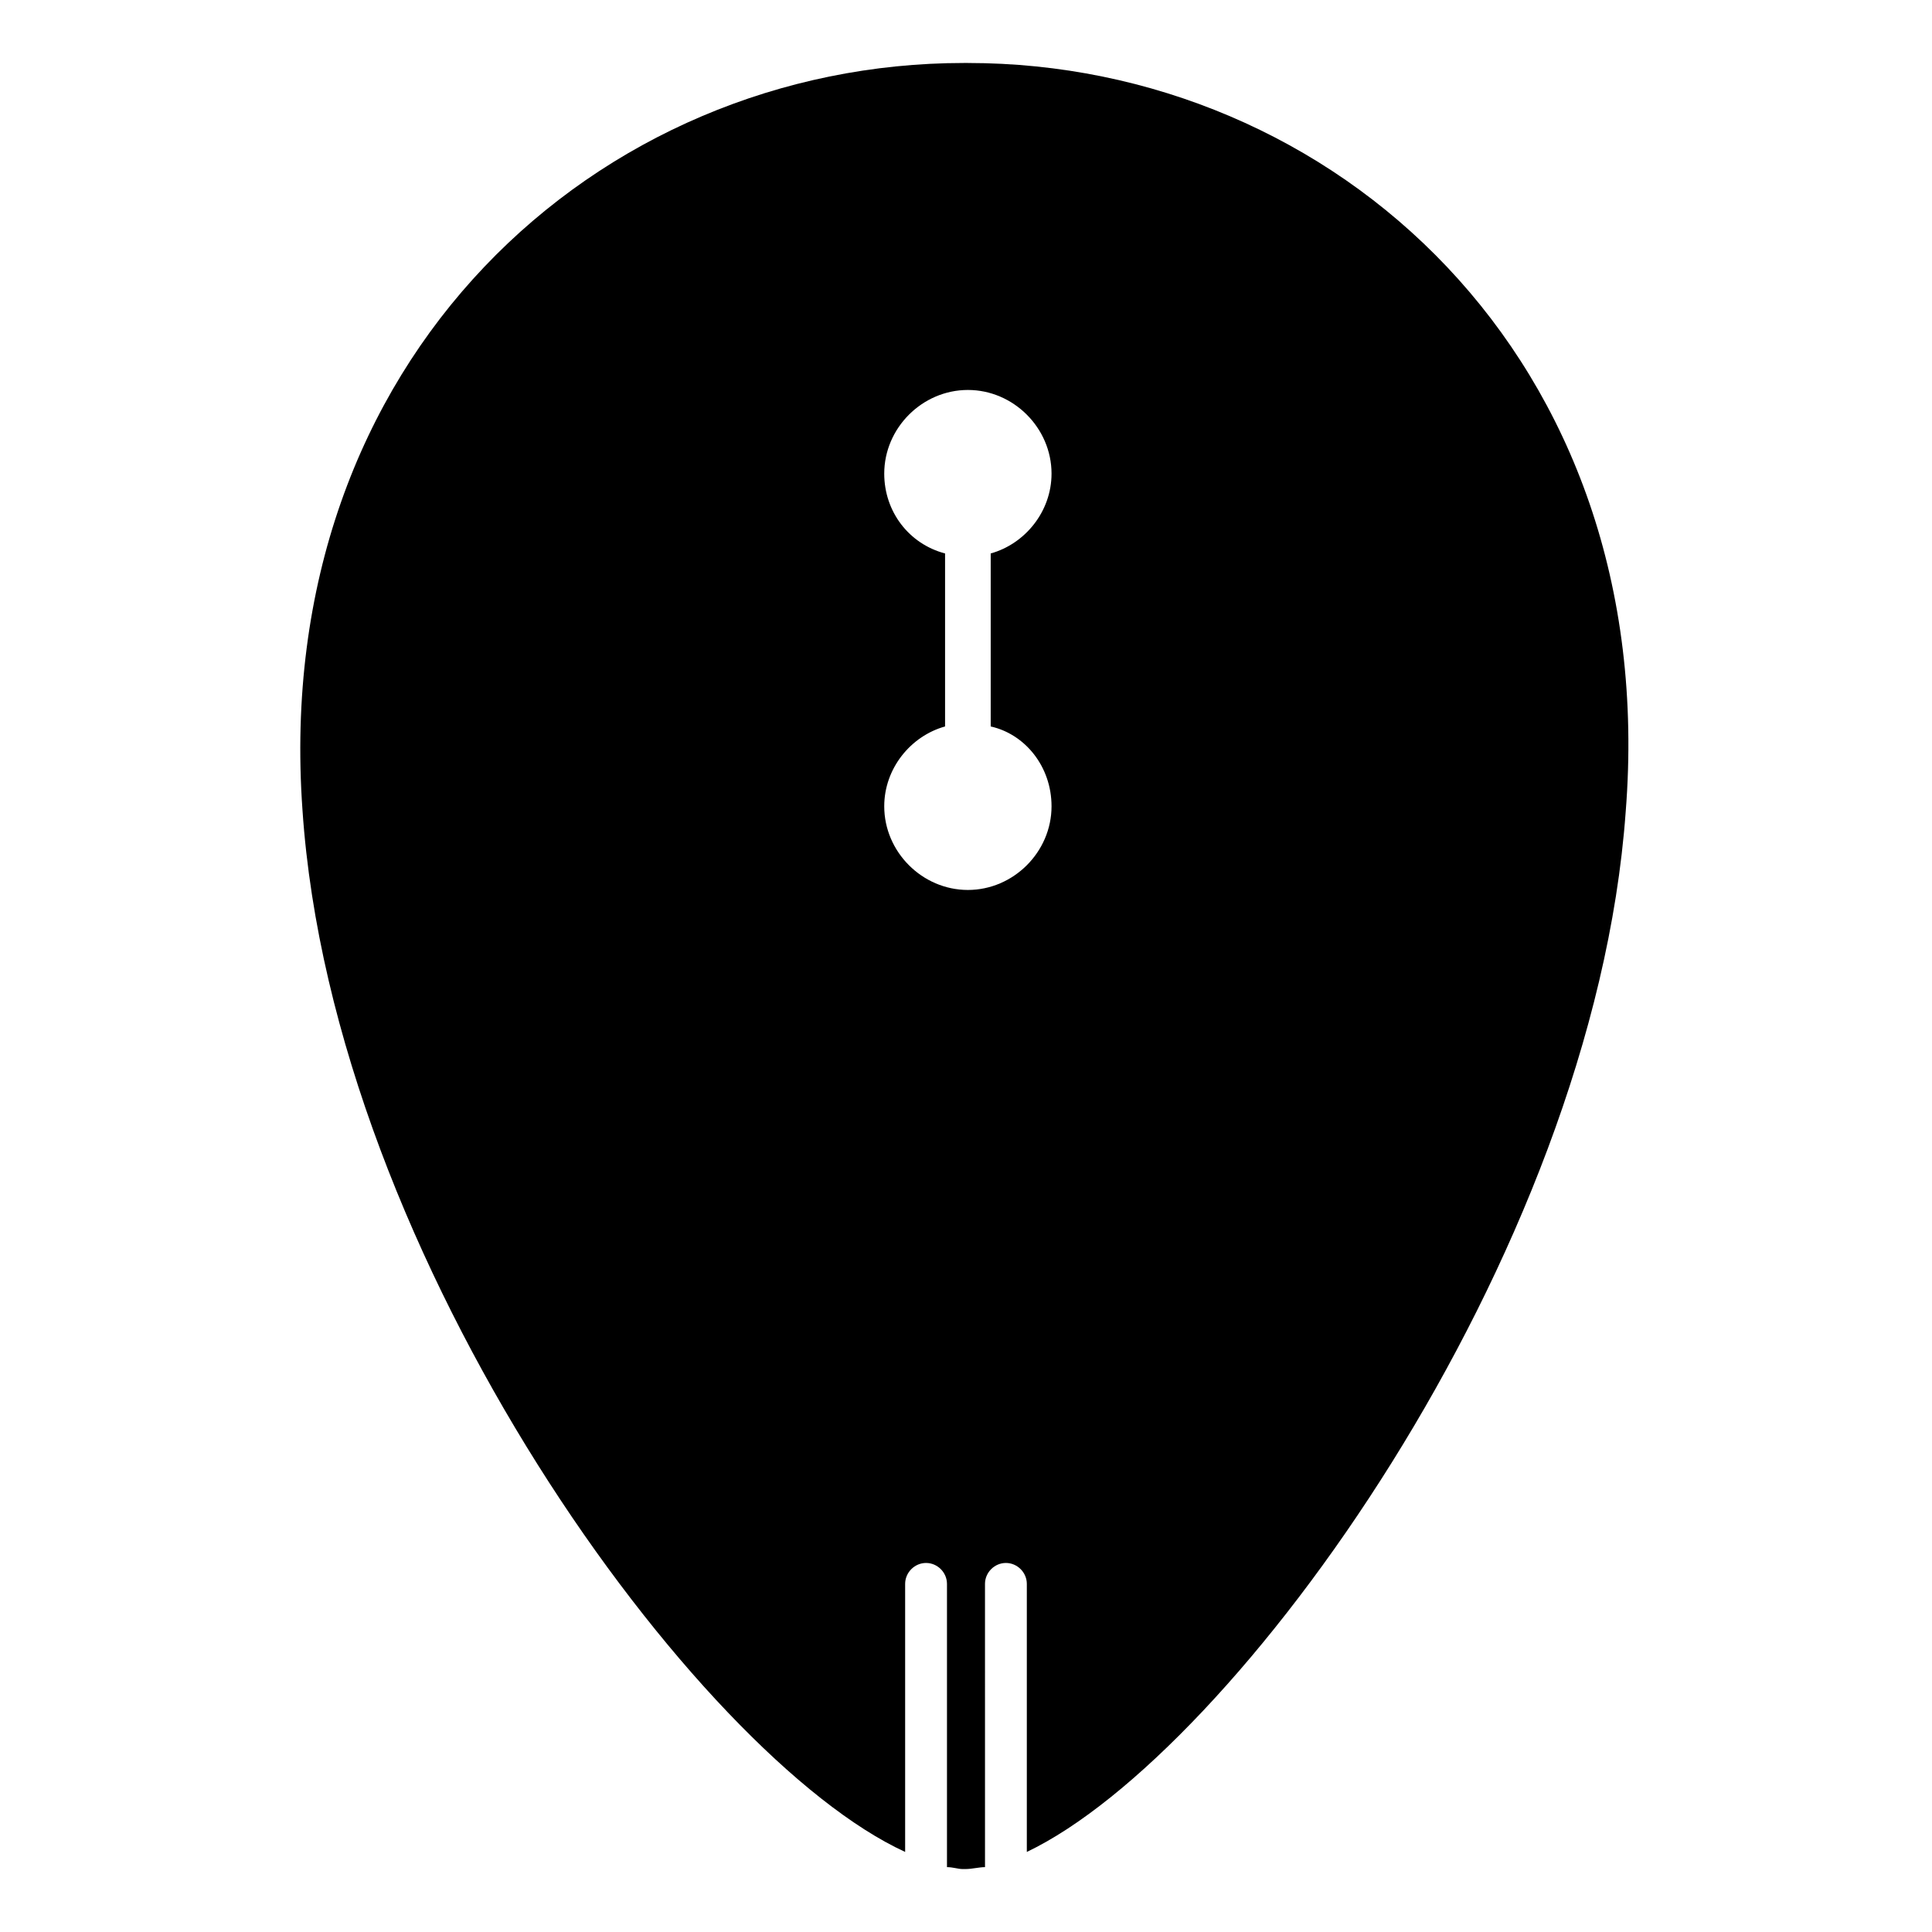 <?xml version="1.0" encoding="UTF-8"?>
<!-- Uploaded to: SVG Repo, www.svgrepo.com, Generator: SVG Repo Mixer Tools -->
<svg fill="#000000" width="800px" height="800px" version="1.1" viewBox="144 144 512 512" xmlns="http://www.w3.org/2000/svg">
 <path d="m400.5 160.69h-1.008c-96.734 0-183.89 78.094-175.33 198 8.062 119.4 104.79 250.9 159.71 276.09v-71.035c0-3.023 2.519-5.543 5.543-5.543 3.023 0 5.543 2.519 5.543 5.543v75.066c1.512 0 3.023 0.504 4.031 0.504h1.008c1.512 0 3.527-0.504 5.039-0.504l-0.004-75.066c0-3.023 2.519-5.543 5.543-5.543s5.543 2.519 5.543 5.543v71.039c54.914-26.199 150.14-157.19 158.7-275.58 9.574-120.41-77.586-198.51-174.32-198.51zm22.168 196.99c0 12.09-10.078 22.168-22.168 22.168s-22.168-10.078-22.168-22.168c0-10.078 7.055-18.641 16.121-21.16v-45.848c-9.574-2.519-16.121-11.082-16.121-21.16 0-12.09 10.078-22.168 22.168-22.168s22.168 10.078 22.168 22.168c0 10.078-7.055 18.641-16.121 21.16v45.848c9.066 2.016 16.121 10.578 16.121 21.16z"/>
</svg>